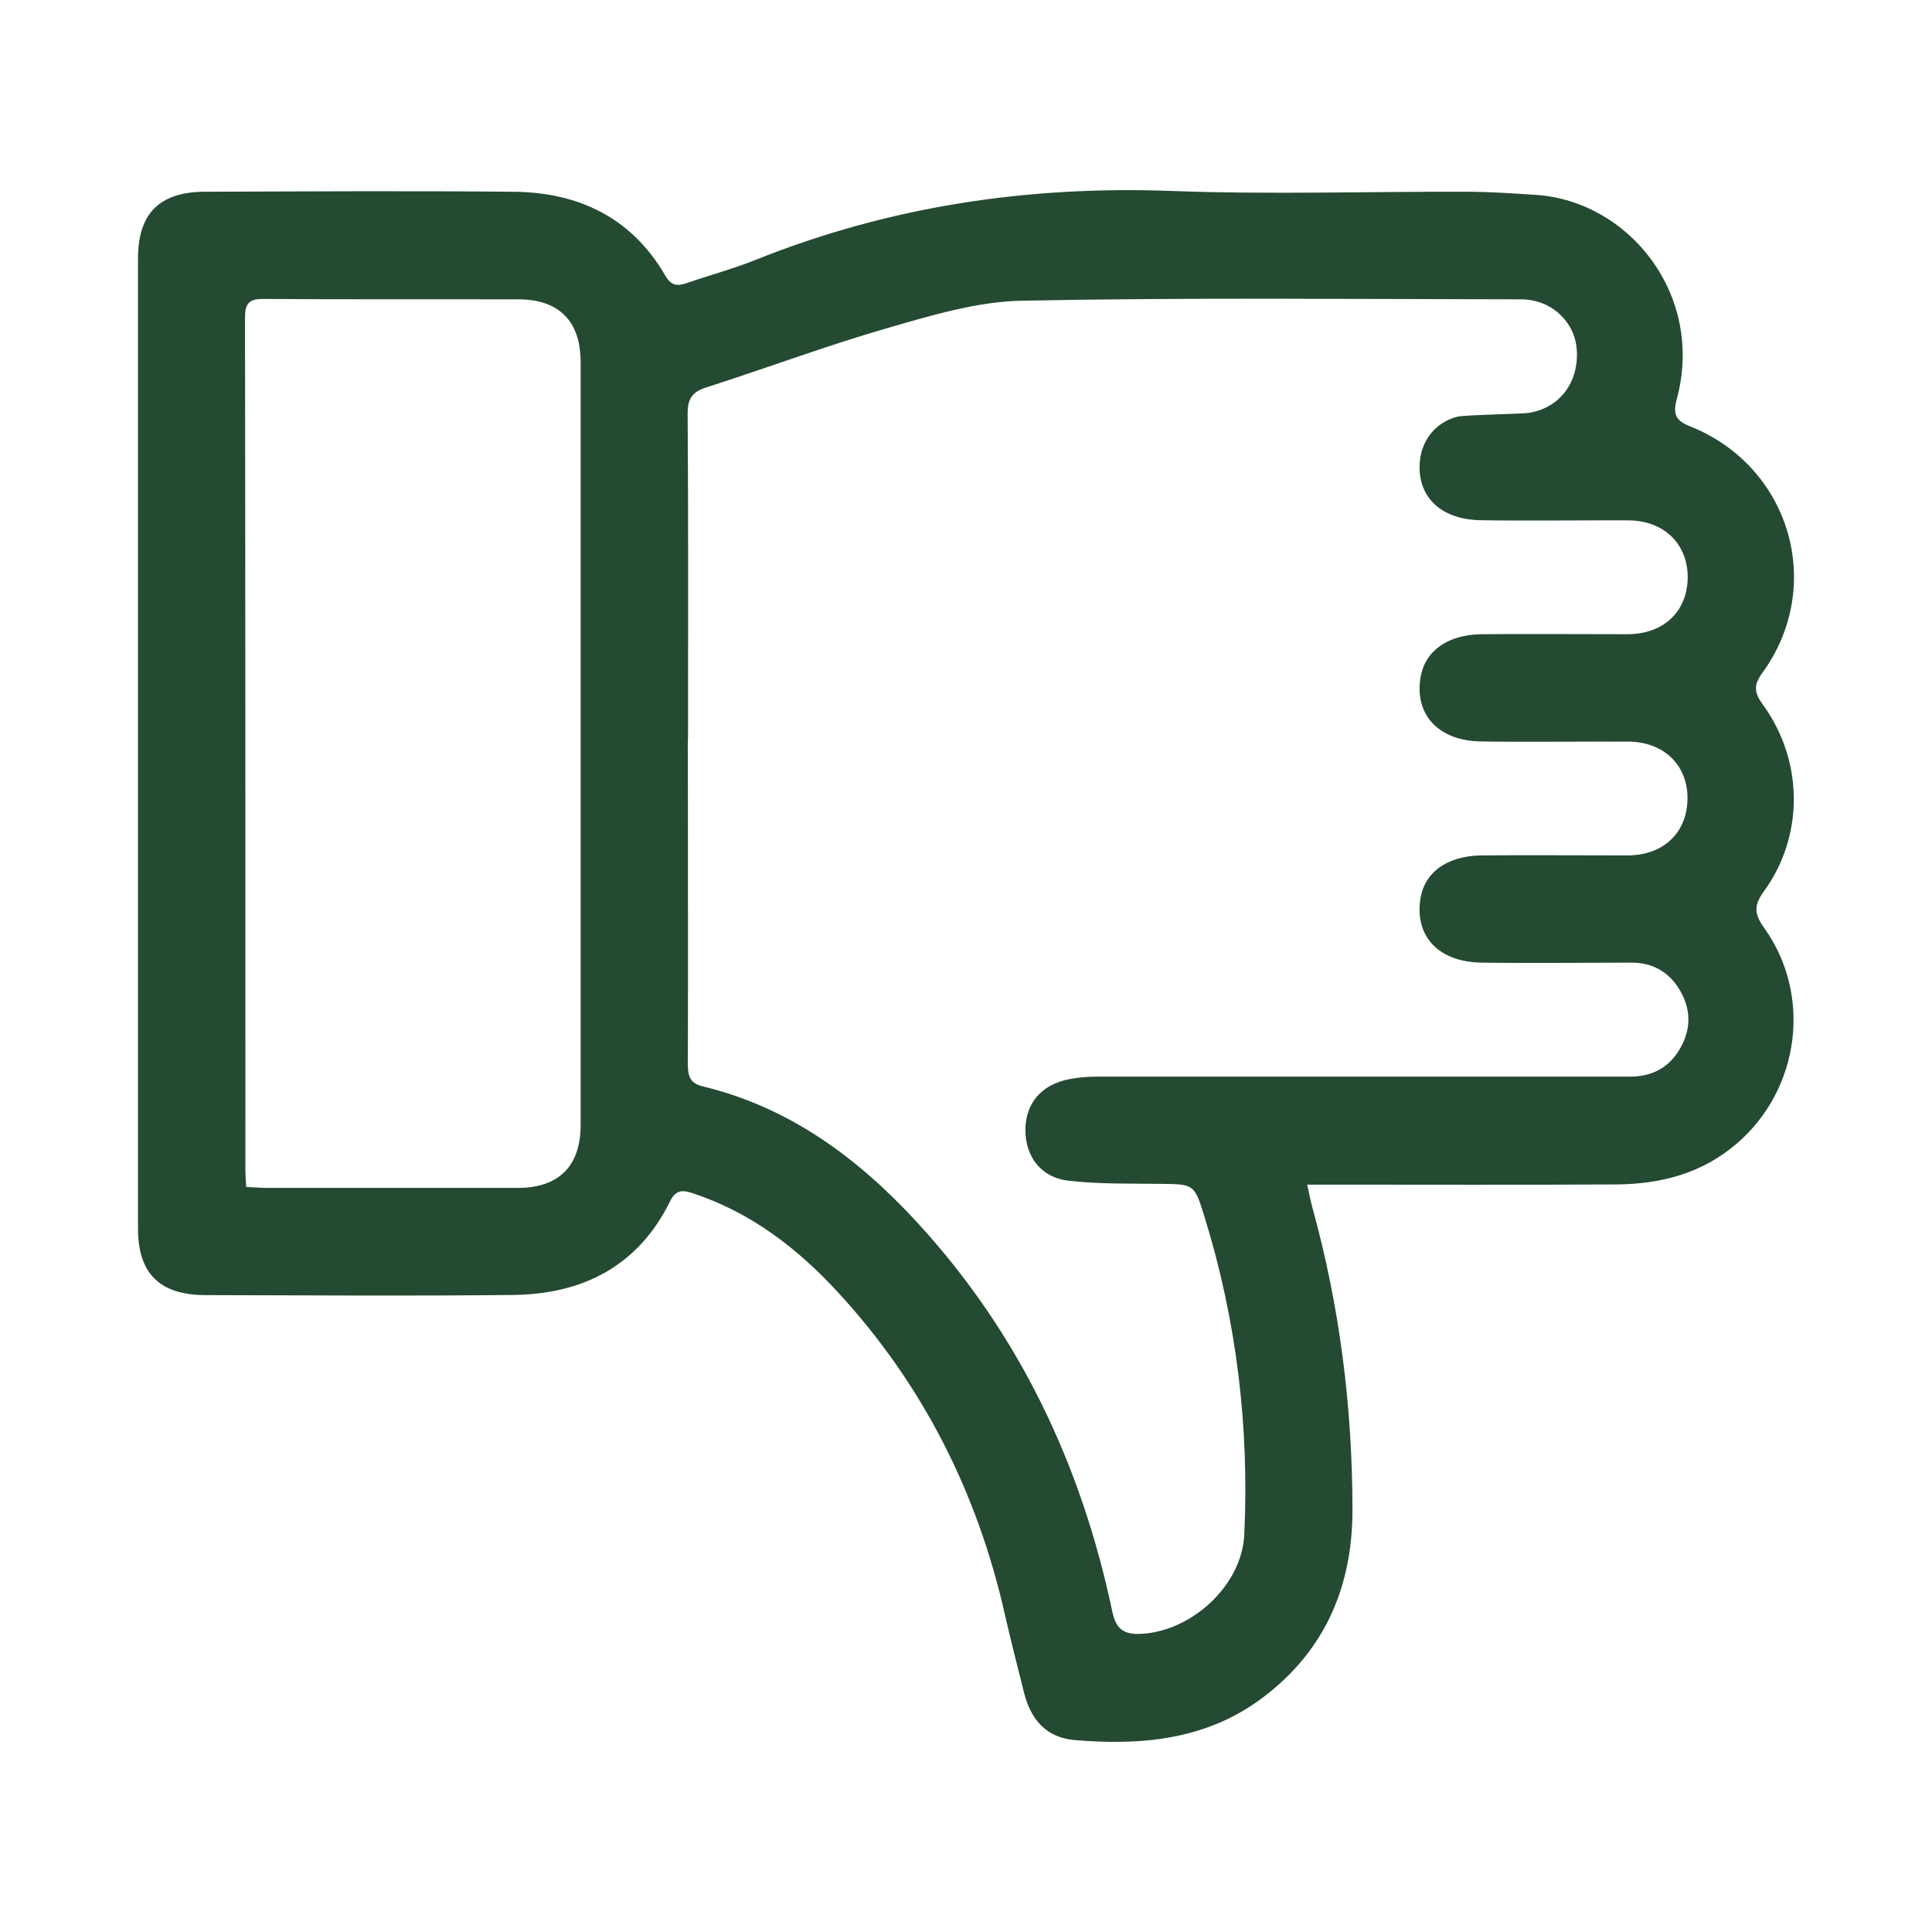 <?xml version="1.0" encoding="UTF-8"?>
<svg xmlns="http://www.w3.org/2000/svg" width="49" height="49" viewBox="0 0 49 49" fill="none">
  <mask id="mask0_5542_40775" style="mask-type:alpha" maskUnits="userSpaceOnUse" x="0" y="0" width="49" height="49">
    <rect x="0.5" y="0.5" width="48" height="48" fill="#D9D9D9"></rect>
  </mask>
  <g mask="url(#mask0_5542_40775)">
    <path d="M33.144 30.045H33.789C36.193 30.045 38.592 30.054 40.996 30.04C42.124 30.03 43.173 29.764 44.065 28.99C45.641 27.621 45.966 25.252 44.749 23.542C44.503 23.198 44.464 22.981 44.73 22.616C45.764 21.198 45.745 19.291 44.705 17.863C44.483 17.557 44.474 17.365 44.705 17.055C46.296 14.853 45.405 11.829 42.868 10.814C42.493 10.666 42.425 10.504 42.528 10.119C43.237 7.484 41.316 5.095 38.947 4.942C38.405 4.908 37.858 4.868 37.316 4.863C34.789 4.854 32.257 4.937 29.735 4.844C26.085 4.706 22.568 5.228 19.174 6.587C18.598 6.819 17.992 6.981 17.406 7.183C17.165 7.267 17.012 7.233 16.874 6.991C16.017 5.514 14.672 4.878 13.017 4.863C10.411 4.839 7.805 4.854 5.204 4.863C4.052 4.863 3.5 5.41 3.5 6.553C3.5 14.755 3.5 22.956 3.5 31.158C3.5 32.301 4.052 32.843 5.204 32.847C7.81 32.852 10.416 32.872 13.017 32.843C14.785 32.823 16.189 32.108 16.997 30.463C17.155 30.138 17.361 30.192 17.608 30.276C19.051 30.759 20.223 31.66 21.238 32.759C23.401 35.103 24.79 37.852 25.489 40.96C25.637 41.611 25.805 42.261 25.967 42.911C26.134 43.596 26.519 44.069 27.263 44.133C28.977 44.276 30.632 44.123 32.06 43.029C33.617 41.842 34.297 40.226 34.302 38.315C34.302 35.704 33.981 33.133 33.282 30.616C33.238 30.453 33.208 30.291 33.154 30.049L33.144 30.045ZM17.45 18.759C17.45 16.001 17.46 13.242 17.44 10.484C17.44 10.104 17.564 9.937 17.918 9.824C19.445 9.336 20.953 8.77 22.489 8.326C23.603 8.006 24.76 7.651 25.903 7.627C30.129 7.543 34.356 7.587 38.582 7.592C39.341 7.592 39.947 8.159 39.991 8.878C40.045 9.71 39.543 10.361 38.755 10.474C38.572 10.499 37.144 10.523 36.967 10.568C36.444 10.696 36.08 11.124 36.016 11.656C35.912 12.558 36.504 13.168 37.528 13.193C38.37 13.213 40.449 13.193 41.291 13.198C42.188 13.198 42.794 13.779 42.804 14.622C42.809 15.493 42.208 16.08 41.287 16.085C40.459 16.085 38.395 16.075 37.568 16.085C36.715 16.099 36.144 16.508 36.031 17.168C35.868 18.109 36.464 18.774 37.523 18.804C38.365 18.823 40.444 18.804 41.287 18.809C42.183 18.809 42.794 19.39 42.799 20.227C42.804 21.104 42.203 21.69 41.287 21.695C40.459 21.695 38.395 21.685 37.568 21.695C36.686 21.71 36.119 22.134 36.021 22.818C35.888 23.759 36.494 24.395 37.563 24.414C38.42 24.429 40.518 24.419 41.375 24.414C41.902 24.414 42.316 24.641 42.587 25.084C42.888 25.572 42.902 26.089 42.612 26.591C42.331 27.079 41.902 27.306 41.336 27.306C36.829 27.306 32.322 27.306 27.814 27.306C27.583 27.306 27.346 27.326 27.12 27.37C26.41 27.508 26.011 27.981 26.006 28.655C26.006 29.335 26.401 29.867 27.105 29.946C27.873 30.035 28.657 30.015 29.435 30.025C30.277 30.035 30.292 30.025 30.548 30.857C31.361 33.483 31.686 36.177 31.558 38.921C31.499 40.202 30.238 41.364 28.957 41.438C28.494 41.463 28.302 41.315 28.208 40.862C27.425 37.148 25.849 33.818 23.263 31.005C21.76 29.37 20.026 28.084 17.82 27.552C17.48 27.468 17.445 27.266 17.445 26.976C17.455 24.232 17.445 21.488 17.445 18.744L17.45 18.759ZM6.244 30.099C6.234 29.907 6.224 29.784 6.224 29.66C6.224 22.459 6.224 15.257 6.214 8.055C6.214 7.686 6.323 7.578 6.687 7.582C8.84 7.597 10.992 7.587 13.145 7.592C14.174 7.592 14.726 8.144 14.726 9.178C14.726 15.631 14.726 22.084 14.726 28.537C14.726 29.572 14.174 30.123 13.15 30.128C11.027 30.128 8.909 30.128 6.786 30.128C6.618 30.128 6.451 30.113 6.244 30.104V30.099Z" fill="#244A32"></path>
  </g>
</svg>
